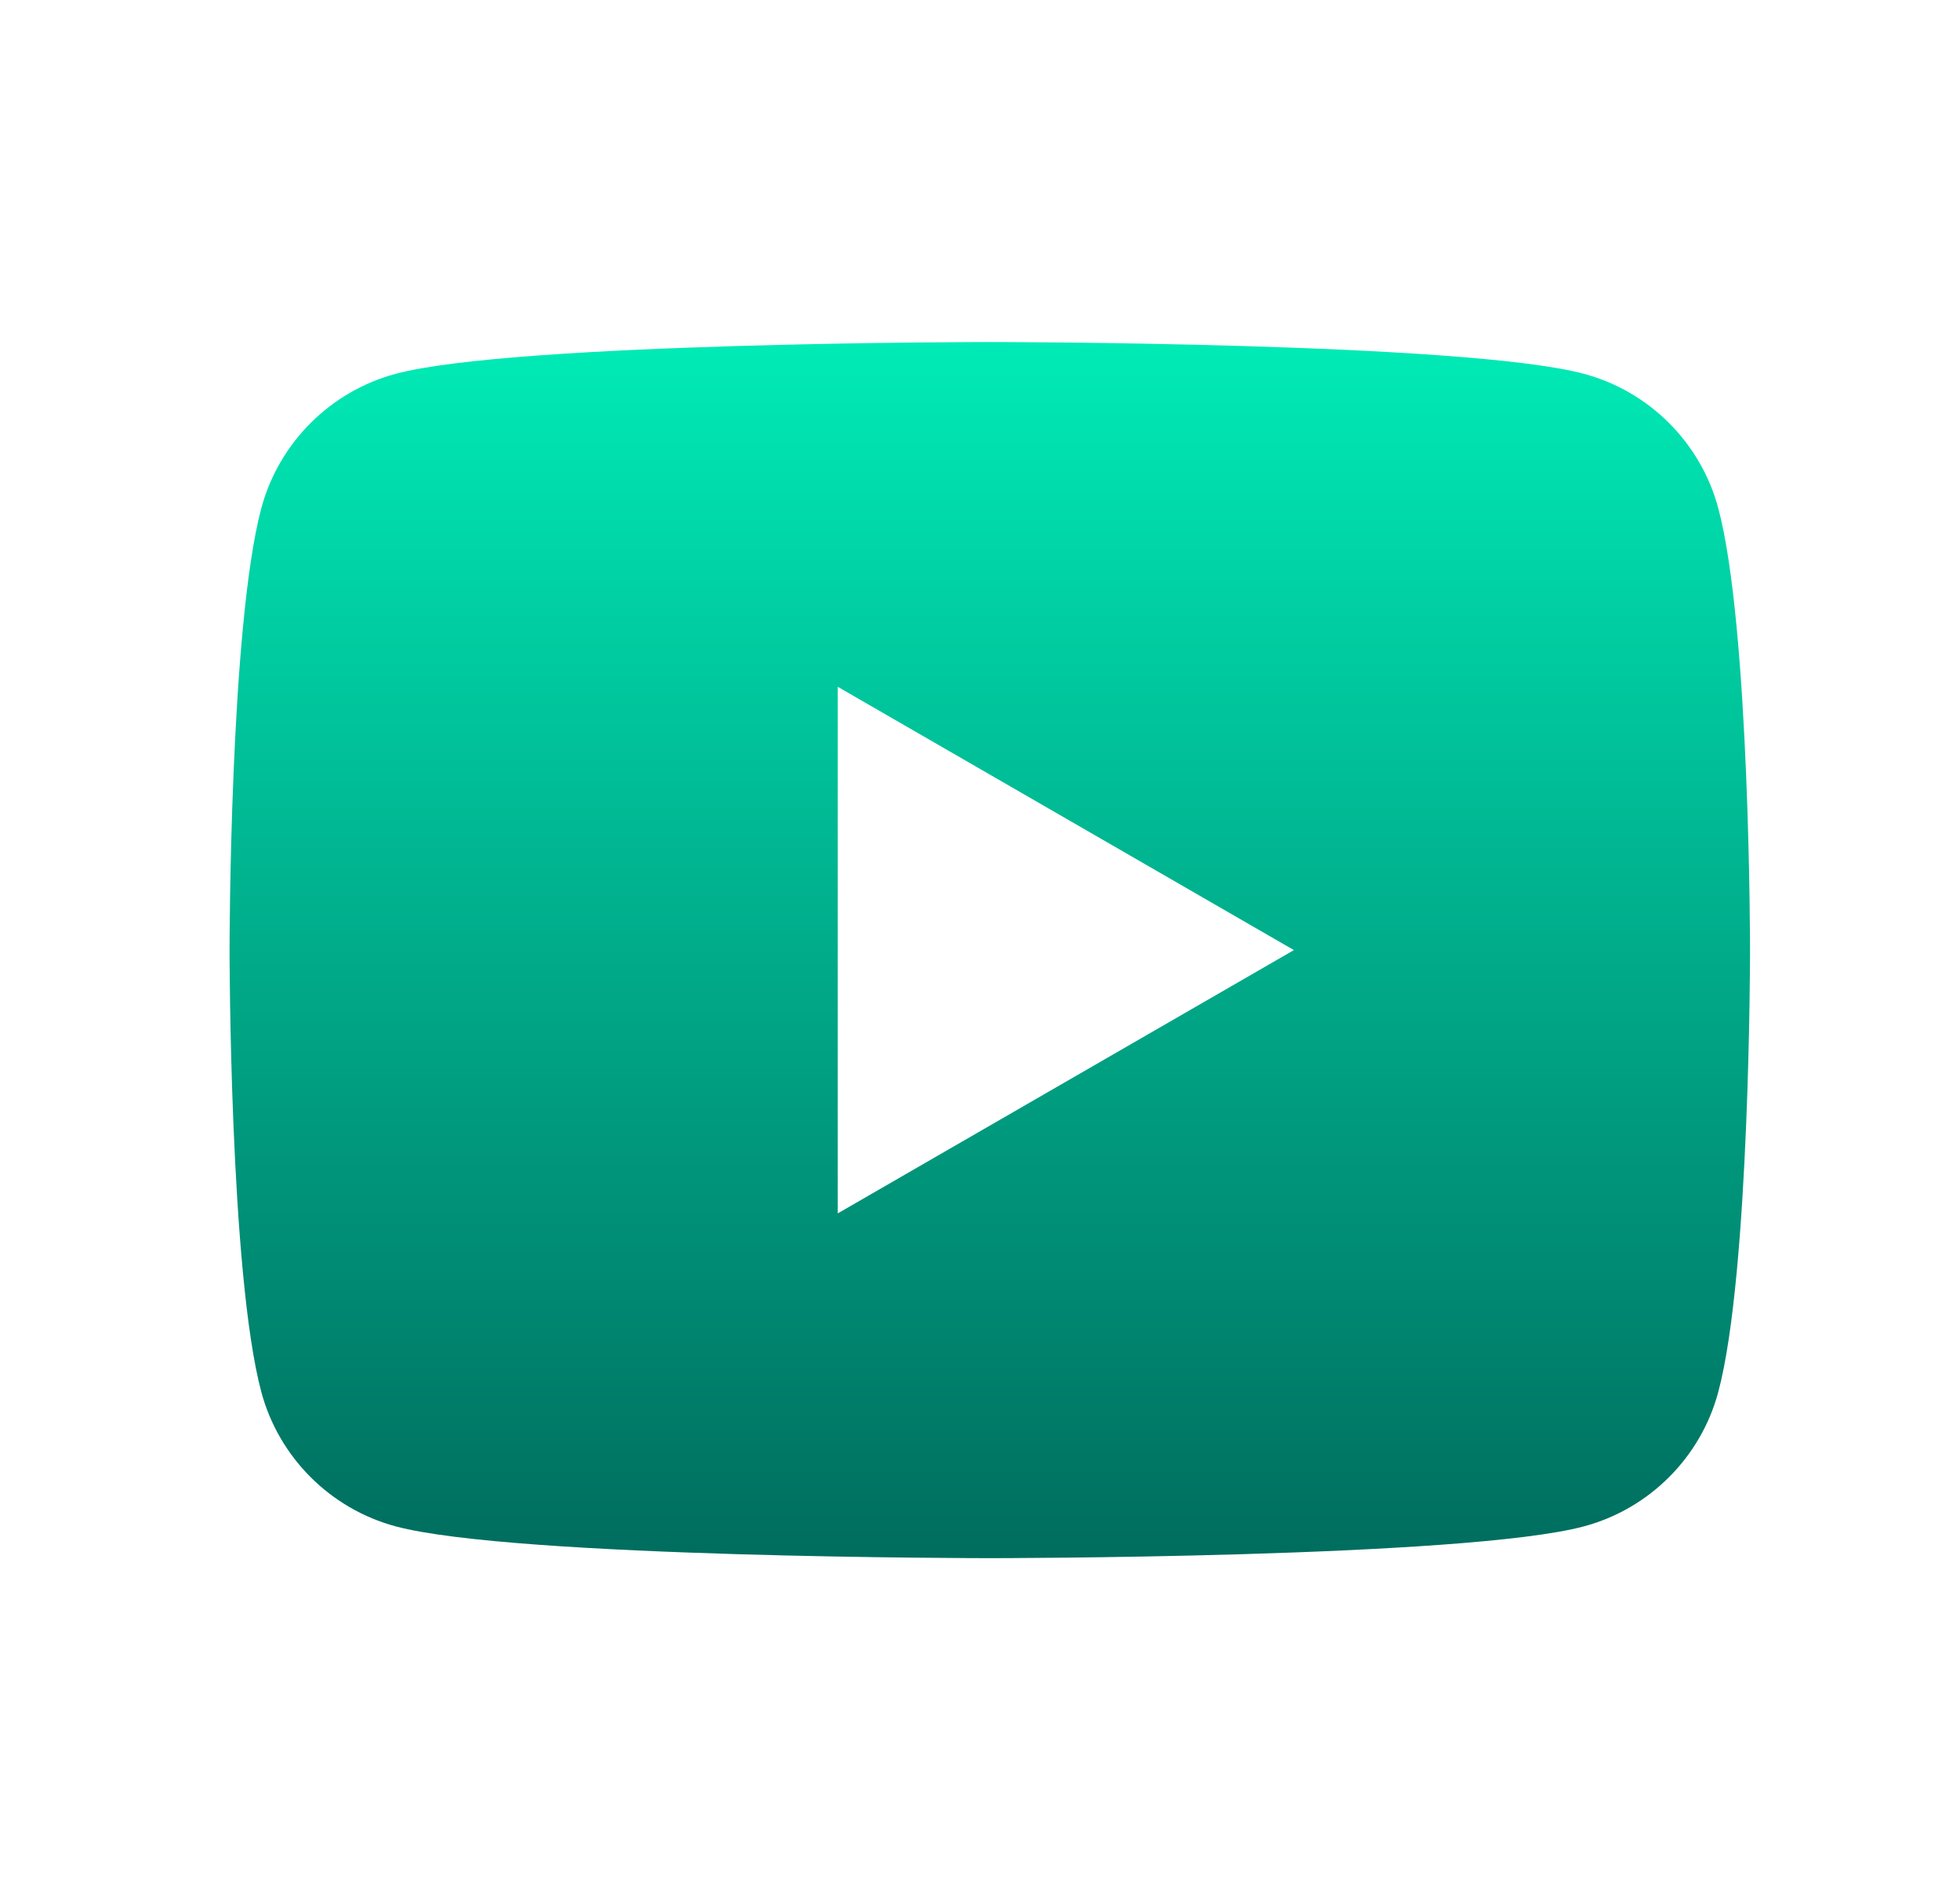 <svg width="33" height="32" viewBox="0 0 33 32" fill="none" xmlns="http://www.w3.org/2000/svg">
<path d="M28.93 8.558C28.636 7.457 27.768 6.589 26.667 6.295C24.67 5.76 16.665 5.76 16.665 5.76C16.665 5.76 8.66 5.76 6.663 6.295C5.563 6.589 4.695 7.457 4.4 8.558C3.865 10.555 3.865 16 3.865 16C3.865 16 3.865 21.445 4.4 23.442C4.695 24.543 5.563 25.41 6.663 25.705C8.66 26.24 16.665 26.24 16.665 26.24C16.665 26.24 24.67 26.24 26.667 25.705C27.769 25.41 28.636 24.543 28.93 23.442C29.465 21.445 29.465 16 29.465 16C29.465 16 29.465 10.555 28.93 8.558ZM14.105 20.434V11.566L21.785 16L14.105 20.434Z" fill="url(#paint0_linear_5181_7586)"/>
<defs>
<linearGradient id="paint0_linear_5181_7586" x1="16.606" y1="5.76" x2="16.606" y2="36.385" gradientUnits="userSpaceOnUse">
<stop stop-color="#00EBB6"/>
<stop offset="1" stop-color="#002E33"/>
</linearGradient>
</defs>
</svg>
